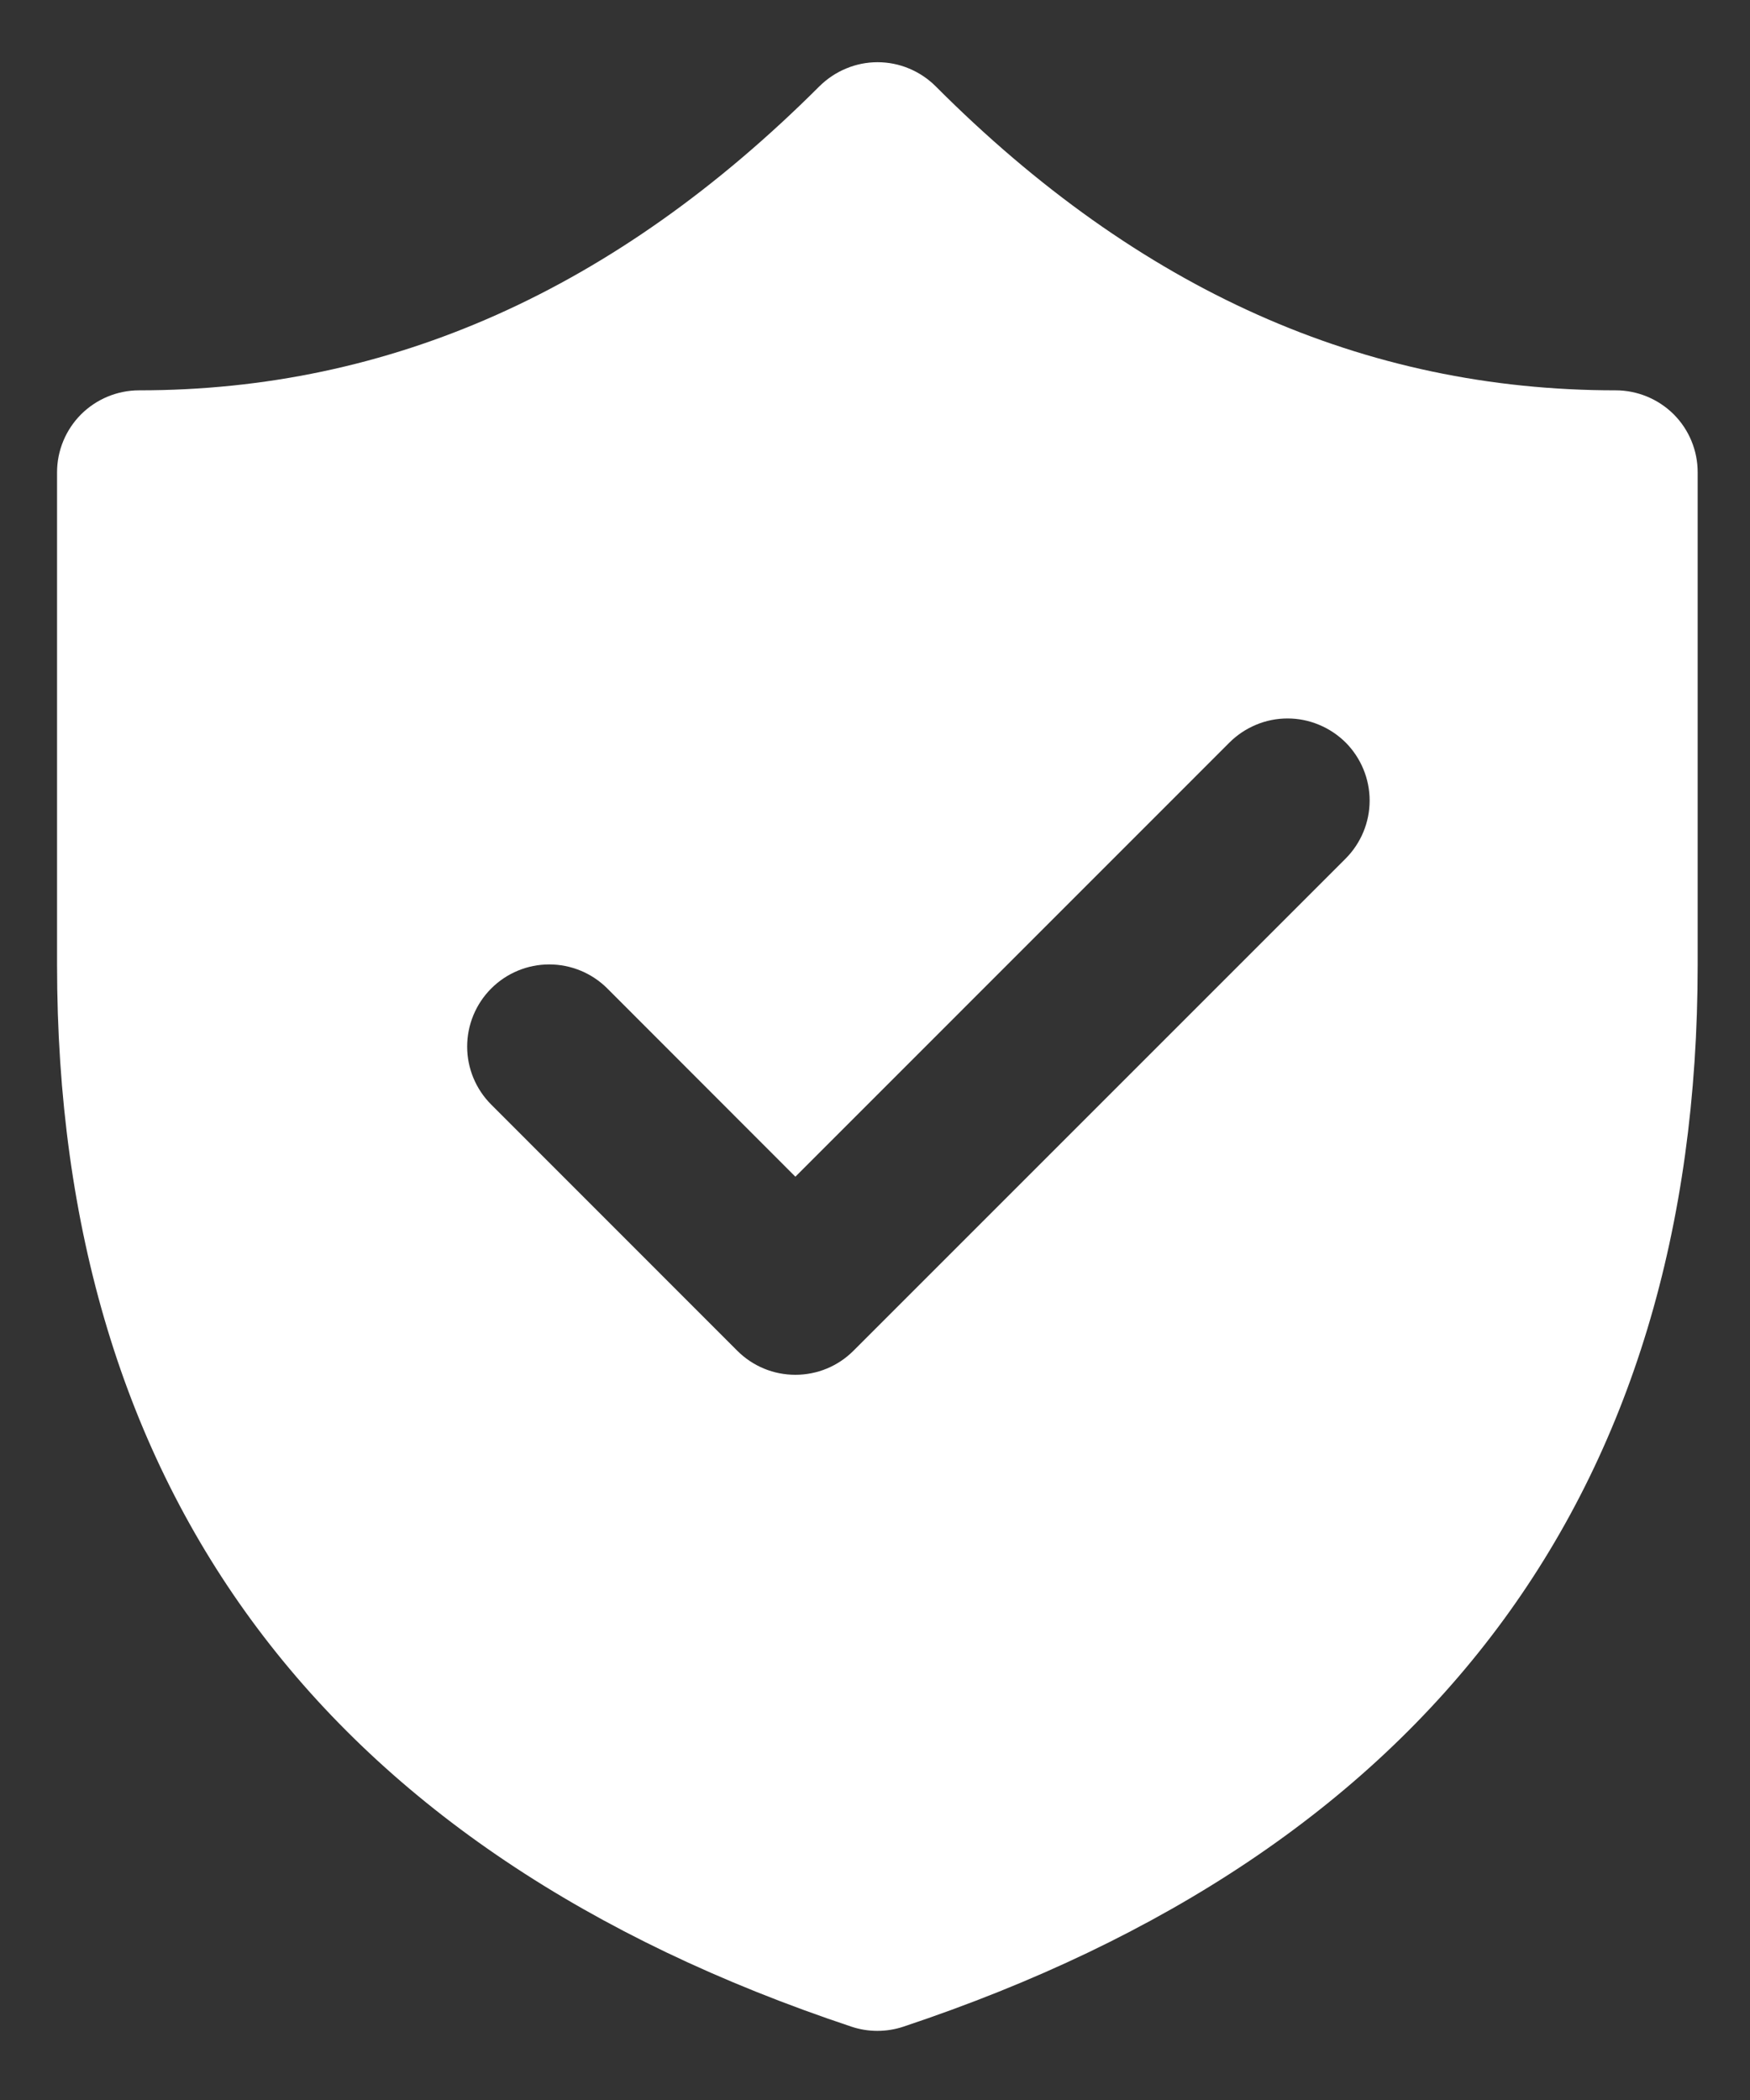 <svg width="20" height="24" viewBox="0 0 20 24" fill="none" xmlns="http://www.w3.org/2000/svg">
<rect x="0" y="0" width="20" height="24" fill="#333333" stroke="none"/>
<path d="M10.693 0.986C10.606 0.899 10.502 0.83 10.389 0.783C10.275 0.735 10.152 0.711 10.029 0.711C9.906 0.711 9.784 0.735 9.67 0.783C9.556 0.83 9.453 0.899 9.365 0.986C7.035 3.313 4.459 4.461 1.59 4.461C1.341 4.461 1.103 4.56 0.927 4.735C0.751 4.911 0.652 5.15 0.652 5.398V11.025C0.652 17.061 3.729 21.163 9.731 23.162C9.923 23.226 10.131 23.226 10.324 23.162C16.324 21.163 19.402 17.061 19.402 11.025V5.398C19.402 5.15 19.304 4.911 19.128 4.735C18.952 4.56 18.713 4.461 18.465 4.461C15.594 4.461 13.018 3.317 10.693 0.986ZM15.379 8.486C15.554 8.662 15.653 8.901 15.653 9.149C15.653 9.398 15.554 9.636 15.379 9.812L9.754 15.437C9.667 15.524 9.563 15.594 9.449 15.641C9.335 15.688 9.213 15.712 9.09 15.712C8.967 15.712 8.844 15.688 8.731 15.641C8.617 15.594 8.513 15.524 8.426 15.437L5.614 12.624C5.438 12.448 5.339 12.21 5.339 11.961C5.339 11.712 5.438 11.473 5.614 11.297C5.79 11.121 6.028 11.022 6.277 11.022C6.526 11.022 6.765 11.121 6.941 11.297L9.09 13.448L14.051 8.486C14.138 8.399 14.242 8.33 14.355 8.283C14.469 8.235 14.591 8.211 14.715 8.211C14.838 8.211 14.96 8.235 15.074 8.283C15.188 8.33 15.291 8.399 15.379 8.486Z" fill="white"/>
</svg>
